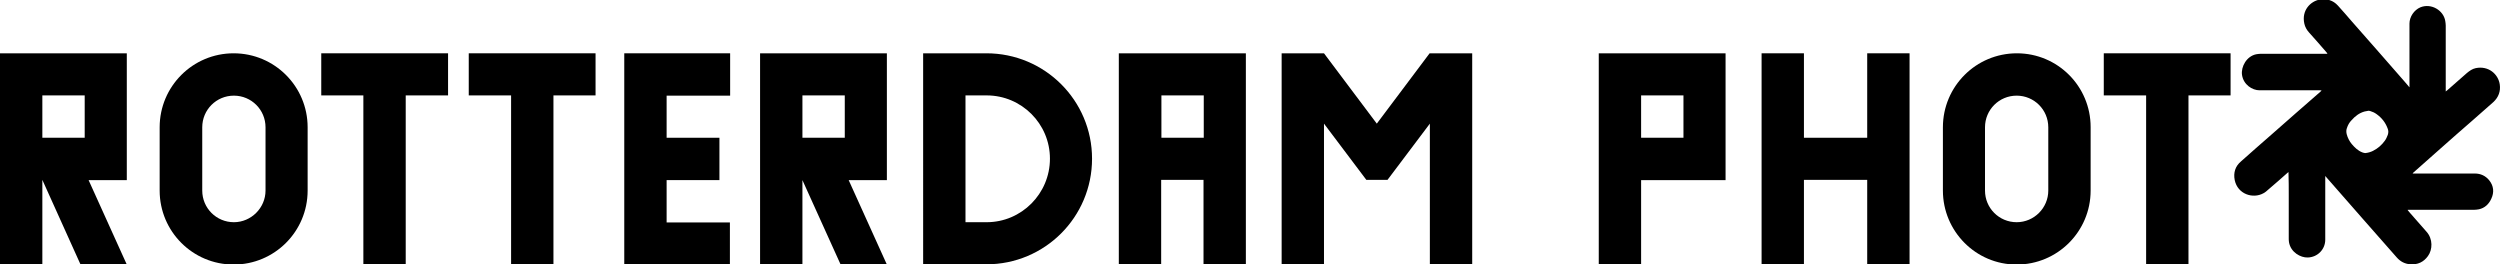 <?xml version="1.0" encoding="utf-8"?>
<!-- Generator: Adobe Illustrator 26.0.1, SVG Export Plug-In . SVG Version: 6.00 Build 0)  -->
<svg version="1.1" id="Layer_1" xmlns="http://www.w3.org/2000/svg" xmlns:xlink="http://www.w3.org/1999/xlink" x="0px" y="0px"
	 viewBox="0 0 1027.2 108.6" style="enable-background:new 0 0 1027.2 108.6;" xml:space="preserve">
<g>
	<g>
		<g>
			<path d="M989.3,86.4c0.2,0.2,0.4,0.4,0.5,0.6c2.4,2.7,4.8,5.5,7.2,8.2c2.7,3,2.5,7.4,0.6,10c-1.8,2.5-4.2,3.6-7.3,3.4
				c-2.2-0.2-4-1.1-5.5-2.8C975.2,94.9,965.6,84,956,73c-0.2-0.2-0.3-0.4-0.5-0.6c0,0-0.1,0-0.1,0c0,0.2,0,0.4,0,0.6
				c0,5.4,0,10.9,0,16.3c0,3.1,0,6.1,0,9.2c0,4-3.2,7.2-7.2,7.3c-2.9,0.1-7-2.1-7.7-6.3c-0.1-0.6-0.1-1.1-0.1-1.7
				c0-5.9,0-11.8,0-17.7c0-3,0-5.9-0.1-8.9c0-0.2,0-0.3,0-0.5c-0.2,0.1-0.3,0.2-0.4,0.3c-2.6,2.3-5.2,4.6-7.8,6.8
				c-0.7,0.6-1.3,1.2-2.1,1.6c-4.3,2.4-10.6,0.4-11.8-5.4c-0.6-3,0.2-5.7,2.6-7.7c4.1-3.7,8.3-7.3,12.5-11
				c6.7-5.9,13.4-11.8,20.2-17.7c0.1-0.1,0.2-0.2,0.4-0.4c-0.2,0-0.4-0.1-0.5-0.1c-8.3,0-16.7,0-25,0c-3,0-6.6-2.3-7.2-6.3
				c-0.5-3.4,1.9-7.7,5.8-8.5c0.6-0.1,1.3-0.2,1.9-0.2c7.7,0,15.5,0,23.2,0c1.2,0,2.4,0,3.7,0c0.1,0,0.3,0,0.5,0
				c-0.1-0.2-0.2-0.3-0.3-0.5c-2.4-2.8-4.8-5.5-7.3-8.3c-0.9-1-1.6-2.2-1.9-3.6c-1.2-5.4,2.5-9.2,6.4-9.9c2.9-0.4,5.4,0.3,7.4,2.5
				c2,2.2,3.9,4.4,5.8,6.6c7.1,8.1,14.3,16.2,21.4,24.4c0.6,0.7,1.2,1.4,1.8,2.1c0.1,0.1,0.2,0.3,0.3,0.4c0,0,0.1,0,0.1,0
				c0-0.3,0-0.6,0-0.9c0-8.4,0-16.8,0-25.2c0-2.8,1.9-5.6,4.5-6.7c4.5-1.8,9.5,1.3,10.2,5.6c0.1,0.6,0.2,1.3,0.2,1.9
				c0,4.3,0,8.6,0,12.9c0,4.5,0,9.1,0,13.6c0,0.2,0,0.3,0,0.6c0.2-0.2,0.3-0.3,0.5-0.4c2.7-2.4,5.5-4.8,8.2-7.2
				c1.1-0.9,2.2-1.7,3.6-2c5.3-1.1,9.3,2.5,9.9,6.7c0.4,2.8-0.5,5.3-2.7,7.3c-2.8,2.5-5.6,4.9-8.4,7.4c-4.4,3.8-8.8,7.7-13.1,11.5
				c-3.8,3.4-7.6,6.7-11.4,10.1c-0.1,0.1-0.1,0.1-0.2,0.3c0.2,0,0.3,0,0.5,0c6,0,12.1,0,18.1,0c2.3,0,4.7,0,7,0
				c2.3,0,4.3,0.9,5.8,2.7c1.9,2.3,2.2,5,0.9,7.7c-1,2.2-2.7,3.8-5.1,4.3c-0.6,0.1-1.3,0.2-1.9,0.2c-3.6,0-7.1,0-10.7,0
				c-5.4,0-10.8,0-16.2,0c-0.1,0-0.3,0-0.4,0C989.3,86.4,989.3,86.4,989.3,86.4z M971.8,62.9c1.1-0.1,2.2-0.4,3.2-0.9
				c2-1,3.6-2.4,4.9-4.2c0.5-0.7,0.9-1.6,1.2-2.4c0.3-0.9,0.3-1.8-0.1-2.7c-0.9-2.4-2.4-4.3-4.5-5.8c-0.8-0.6-1.7-1-2.7-1.3
				c-0.2,0-0.4-0.1-0.6-0.1c-0.5,0.1-1.1,0.2-1.6,0.3c-2.2,0.6-3.9,1.9-5.4,3.6c-0.9,0.9-1.5,2-1.9,3.2c-0.3,0.8-0.3,1.6-0.1,2.5
				c0.4,1.5,1.1,2.9,2.1,4.1c1.2,1.4,2.5,2.7,4.3,3.4C971,62.8,971.4,62.8,971.8,62.9z M960.4,2.6L990,36"/>
		</g>
	</g>
	<g>
		<path d="M52.1,21.9v52.1H36.4l15.7,34.7l-19,0L17.4,73.9v34.7H0V21.9H52.1z M34.7,39.2H17.4v17.4h17.4V39.2z"/>
		<path d="M126.4,78.3c0,16.8-13.6,30.4-30.4,30.4c-16.8,0-30.4-13.6-30.4-30.4v-26c0-16.8,13.6-30.4,30.4-30.4
			c16.8,0,30.4,13.6,30.4,30.4V78.3z M109.1,78.3v-26c0-7.2-5.8-13-13-13c-7.2,0-13,5.8-13,13v26c0,7.2,5.8,13,13,13
			C103.2,91.3,109.1,85.4,109.1,78.3z"/>
		<path d="M184.1,39.2h-17.4v69.4h-17.4V39.2H132V21.9h52.1V39.2z"/>
		<path d="M244.8,39.2h-17.4v69.4h-17.4V39.2h-17.4V21.9h52.1V39.2z"/>
		<path d="M273.9,39.2v17.4h21.7v17.4h-21.7v17.4h26v17.4h-43.4V21.9H300v17.4H273.9z"/>
		<path d="M364.4,21.9v52.1h-15.7l15.7,34.7l-19,0l-15.7-34.7v34.7h-17.4V21.9H364.4z M347.1,39.2h-17.4v17.4h17.4V39.2z"/>
		<path d="M448.7,65.2c0,24-19.4,43.4-43.4,43.4h-26V21.9h26C429.3,21.9,448.7,41.3,448.7,65.2z M431.4,65.2c0-14.4-11.7-26-26-26
			h-8.7v52.1h8.7C419.7,91.3,431.4,79.6,431.4,65.2z"/>
		<path d="M511.9,21.9v86.8h-17.4V73.9h-17.4v34.7h-17.4V21.9H511.9z M494.6,56.6V39.2h-17.4v17.4H494.6z"/>
		<path d="M604.9,21.9v86.8h-17.4V50.8l-17.4,23.1h-8.7l-17.4-23.1v57.8h-17.4V21.9h17.4l21.7,28.9l21.7-28.9H604.9z"/>
		<path d="M709,21.9v52.1h-34.7v34.7h-17.4V21.9H709z M691.7,39.2h-17.4v17.4h17.4V39.2z"/>
		<path d="M784.6,21.9v86.8h-17.4V73.9h-26v34.7h-17.4V21.9h17.4v34.7h26V21.9H784.6z"/>
		<path d="M859,78.3c0,16.8-13.6,30.4-30.4,30.4S798.3,95,798.3,78.3v-26c0-16.8,13.6-30.4,30.4-30.4S859,35.5,859,52.2V78.3z
			 M841.6,78.3v-26c0-7.2-5.8-13-13-13s-13,5.8-13,13v26c0,7.2,5.8,13,13,13S841.6,85.4,841.6,78.3z"/>
		<path d="M916.6,39.2h-17.4v69.4h-17.4V39.2h-17.4V21.9h52.1V39.2z"/>
	</g>
</g>
</svg>
